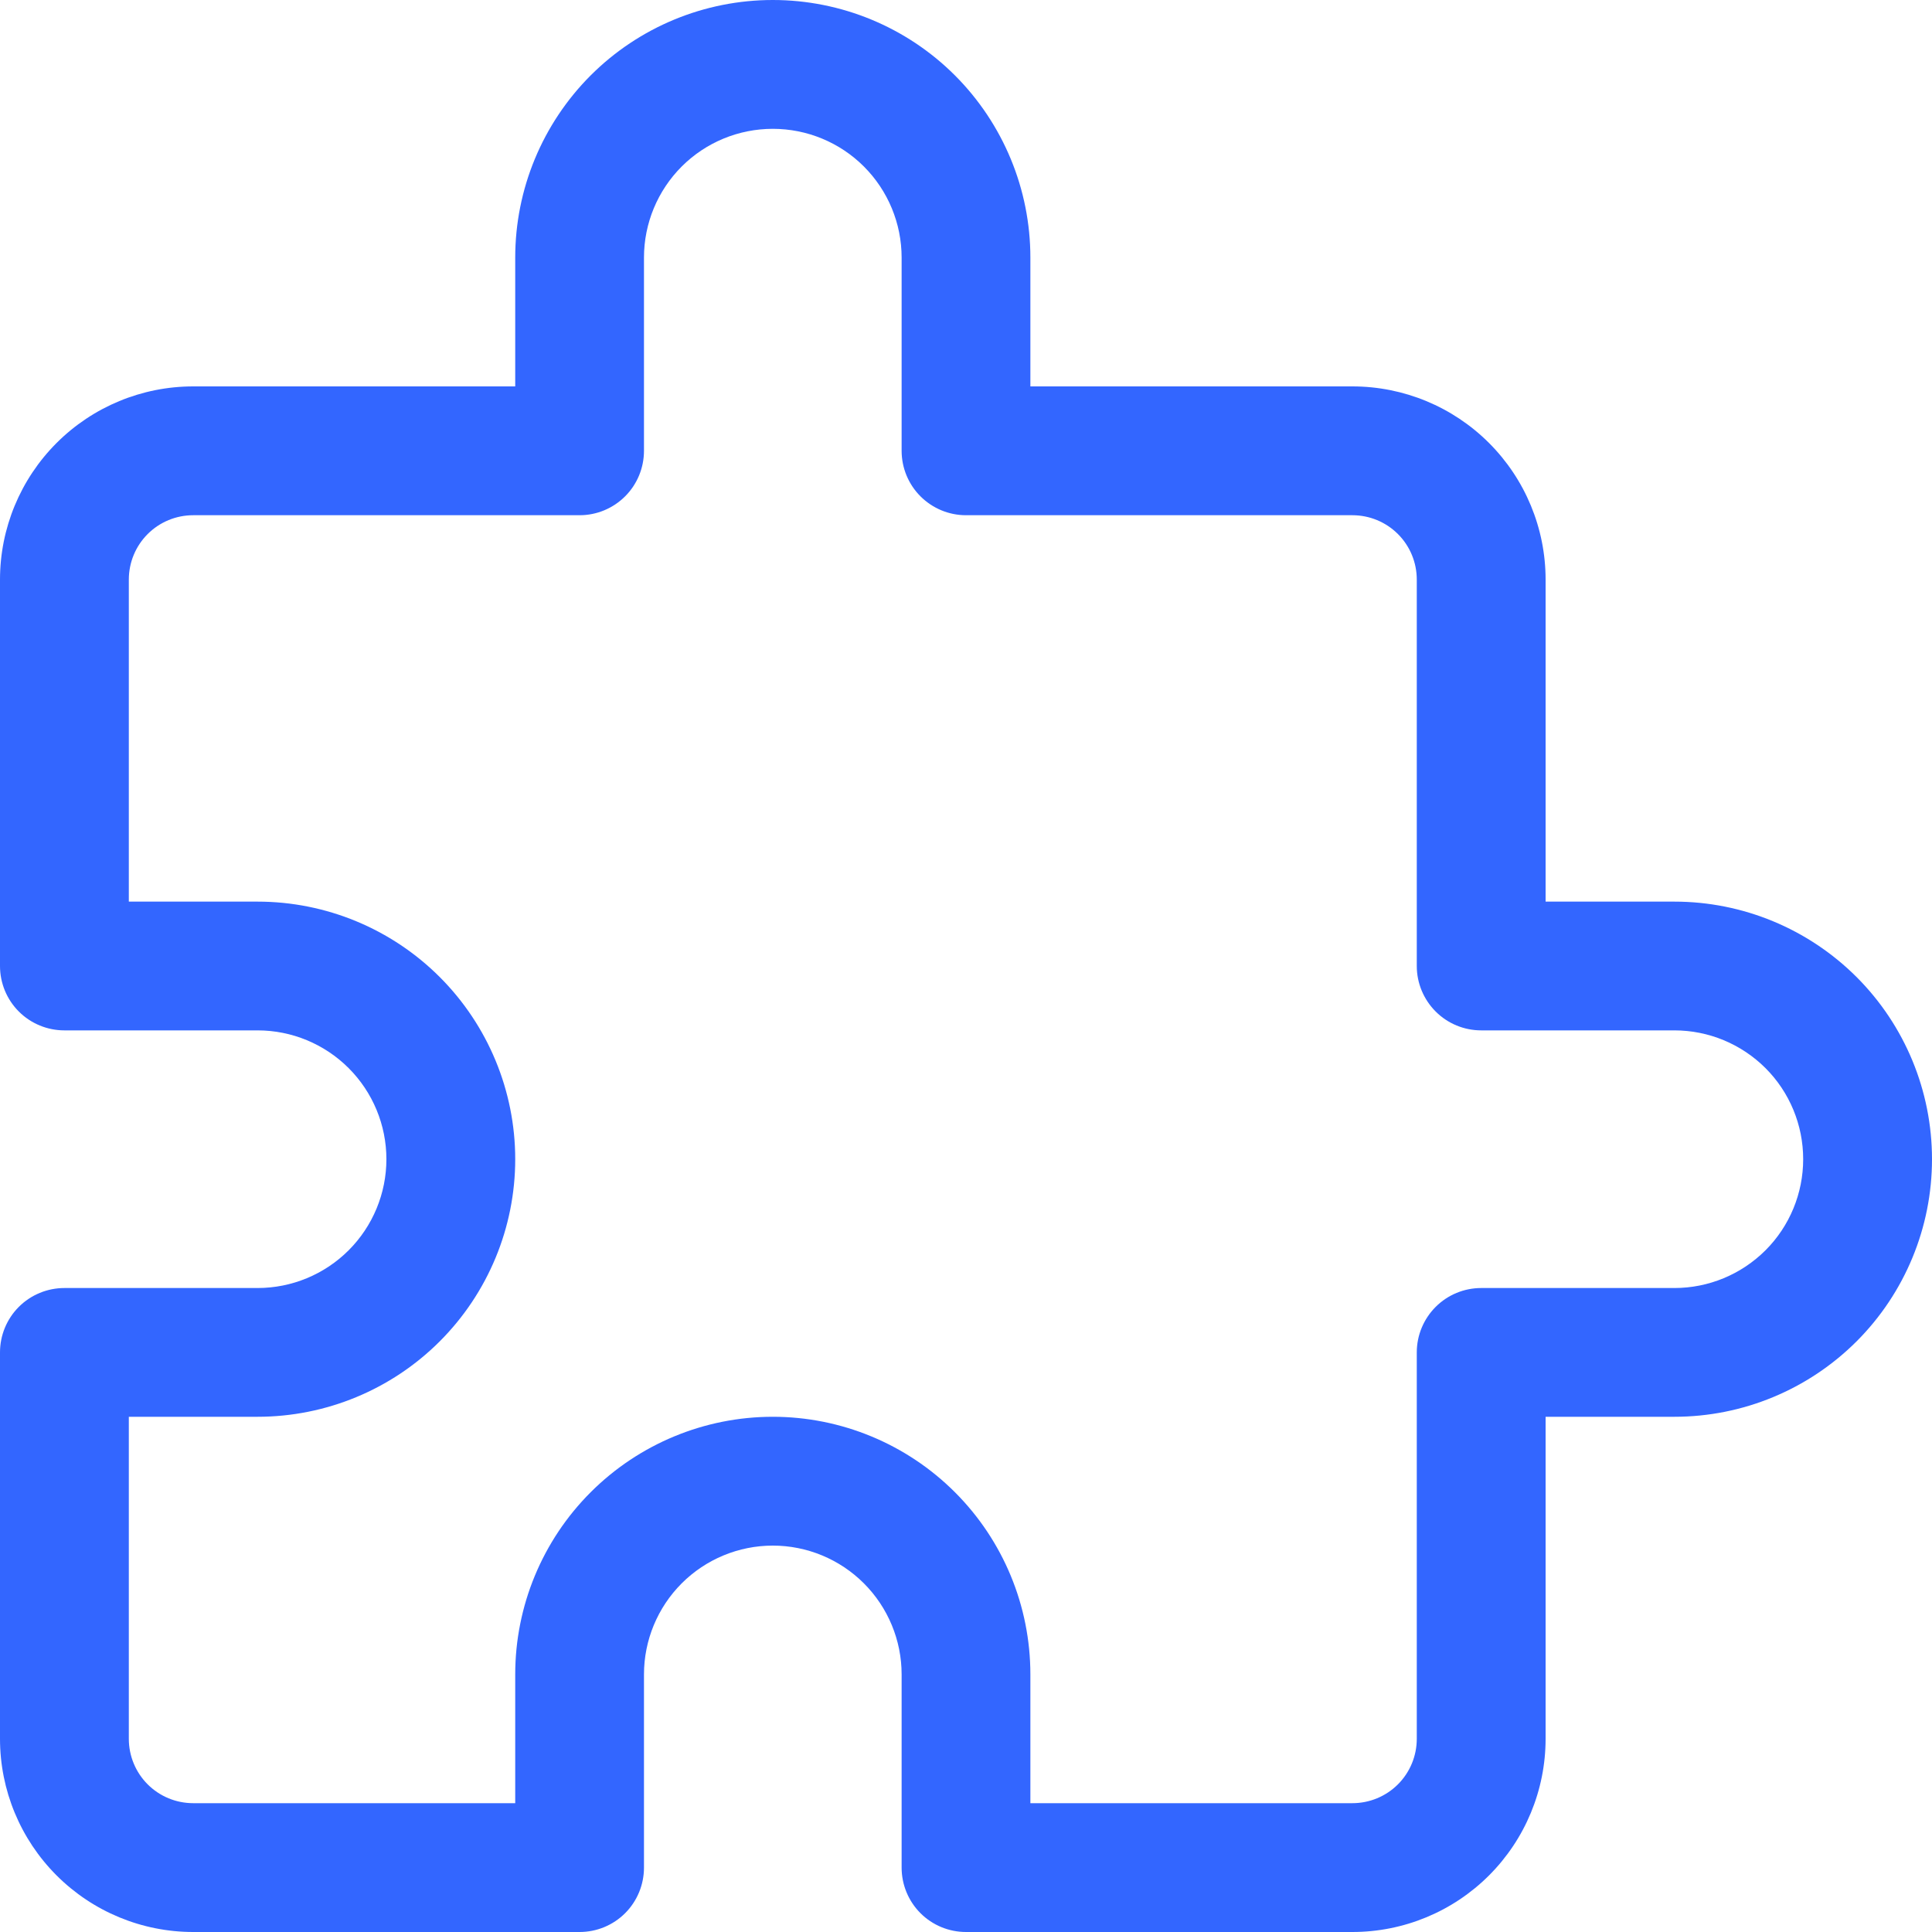 <svg width="28" height="28" viewBox="0 0 28 28" fill="none" xmlns="http://www.w3.org/2000/svg">
    <g clip-path="url(#clip0_7450_11773)">
        <path d="M19.6 28H14C13.752 28 13.515 27.902 13.34 27.727C13.165 27.552 13.067 27.314 13.067 27.067V24.267C13.067 23.772 12.87 23.297 12.52 22.947C12.17 22.597 11.695 22.4 11.2 22.4C10.705 22.4 10.23 22.597 9.88 22.947C9.53 23.297 9.333 23.772 9.333 24.267V27.067C9.333 27.314 9.235 27.552 9.06 27.727C8.885 27.902 8.648 28 8.4 28H2.8C2.057 28 1.345 27.705 0.82 27.18C0.295 26.655 0 25.943 0 25.2V19.6C0 19.352 0.098 19.115 0.273 18.94C0.448 18.765 0.686 18.667 0.933 18.667H3.733C4.228 18.667 4.703 18.47 5.053 18.12C5.403 17.77 5.6 17.295 5.6 16.8C5.6 16.305 5.403 15.83 5.053 15.48C4.703 15.13 4.228 14.933 3.733 14.933H0.933C0.686 14.933 0.448 14.835 0.273 14.66C0.098 14.485 0 14.248 0 14V8.4C0 7.657 0.295 6.945 0.82 6.42C1.345 5.895 2.057 5.6 2.8 5.6H7.467V3.733C7.467 2.743 7.86 1.794 8.56 1.093C9.26 0.393 10.21 0 11.2 0C12.19 0 13.14 0.393 13.84 1.093C14.54 1.794 14.933 2.743 14.933 3.733V5.6H19.6C20.343 5.6 21.055 5.895 21.58 6.42C22.105 6.945 22.4 7.657 22.4 8.4V13.067H24.267C25.257 13.067 26.206 13.46 26.907 14.16C27.607 14.86 28 15.81 28 16.8C28 17.79 27.607 18.74 26.907 19.44C26.206 20.14 25.257 20.533 24.267 20.533H22.4V25.2C22.4 25.943 22.105 26.655 21.58 27.18C21.055 27.705 20.343 28 19.6 28ZM14.933 26.133H19.6C19.848 26.133 20.085 26.035 20.26 25.86C20.435 25.685 20.533 25.448 20.533 25.2V19.6C20.533 19.352 20.632 19.115 20.807 18.94C20.982 18.765 21.219 18.667 21.467 18.667H24.267C24.762 18.667 25.236 18.47 25.587 18.12C25.937 17.77 26.133 17.295 26.133 16.8C26.133 16.305 25.937 15.83 25.587 15.48C25.236 15.13 24.762 14.933 24.267 14.933H21.467C21.219 14.933 20.982 14.835 20.807 14.66C20.632 14.485 20.533 14.248 20.533 14V8.4C20.533 8.152 20.435 7.915 20.26 7.74C20.085 7.565 19.848 7.467 19.6 7.467H14C13.752 7.467 13.515 7.368 13.34 7.193C13.165 7.018 13.067 6.781 13.067 6.533V3.733C13.067 3.238 12.87 2.763 12.52 2.413C12.17 2.063 11.695 1.867 11.2 1.867C10.705 1.867 10.23 2.063 9.88 2.413C9.53 2.763 9.333 3.238 9.333 3.733V6.533C9.333 6.781 9.235 7.018 9.06 7.193C8.885 7.368 8.648 7.467 8.4 7.467H2.8C2.552 7.467 2.315 7.565 2.14 7.74C1.965 7.915 1.867 8.152 1.867 8.4V13.067H3.733C4.723 13.067 5.673 13.46 6.373 14.16C7.073 14.86 7.467 15.81 7.467 16.8C7.467 17.79 7.073 18.74 6.373 19.44C5.673 20.14 4.723 20.533 3.733 20.533H1.867V25.2C1.867 25.448 1.965 25.685 2.14 25.86C2.315 26.035 2.552 26.133 2.8 26.133H7.467V24.267C7.467 23.276 7.86 22.327 8.56 21.627C9.26 20.927 10.21 20.533 11.2 20.533C12.19 20.533 13.14 20.927 13.84 21.627C14.54 22.327 14.933 23.276 14.933 24.267V26.133Z" fill="#3366FF"/>
    </g>
    <defs>
        <clipPath id="clip0_7450_11773">
            <rect width="28" height="28" fill="white"/>
        </clipPath>
    </defs>
</svg>
